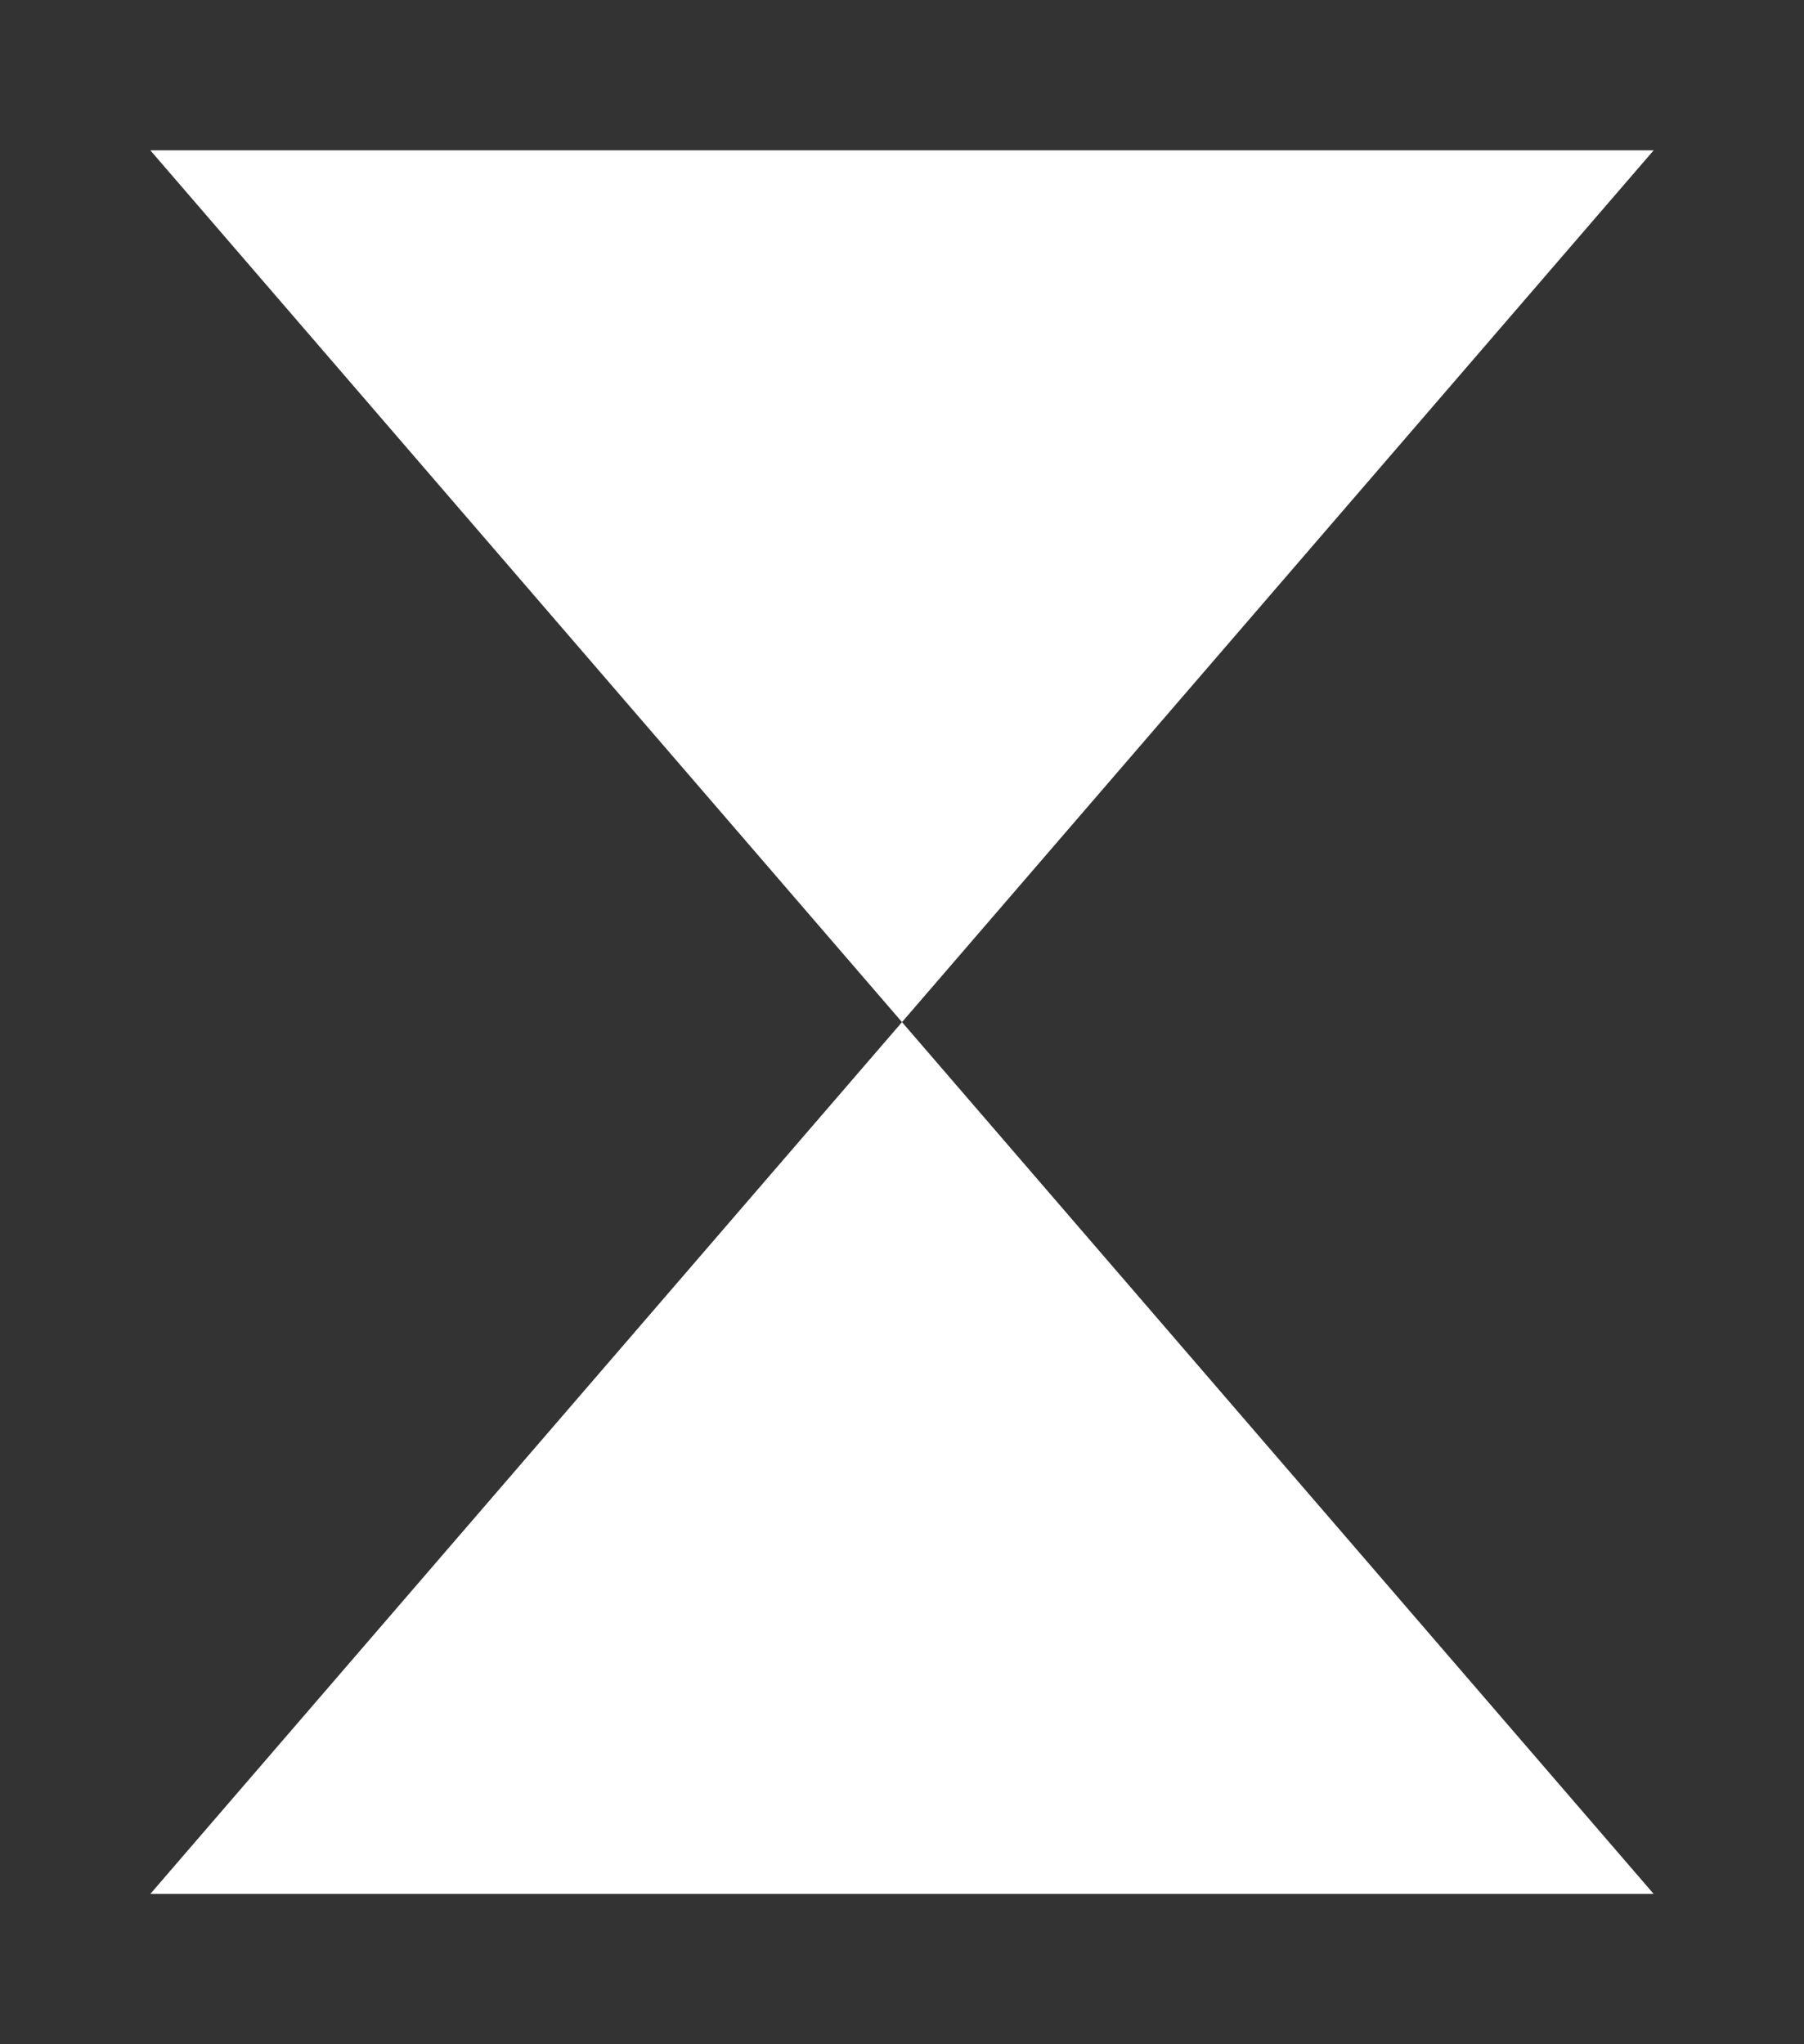 <svg viewBox="0 0 60 68" xmlns="http://www.w3.org/2000/svg" version="1.1" xmlns:xlink="http://www.w3.org/1999/xlink">
  <rect x="0" y="0" width="60" height="68" fill="#333333" stroke="none"/>
  <!-- Logo shape: Z letter - reduced size with padding - Inverted white for favicon -->
  <path d="M5 5h50l-50 58h50Z" fill="#ffffff"></path>
</svg>

